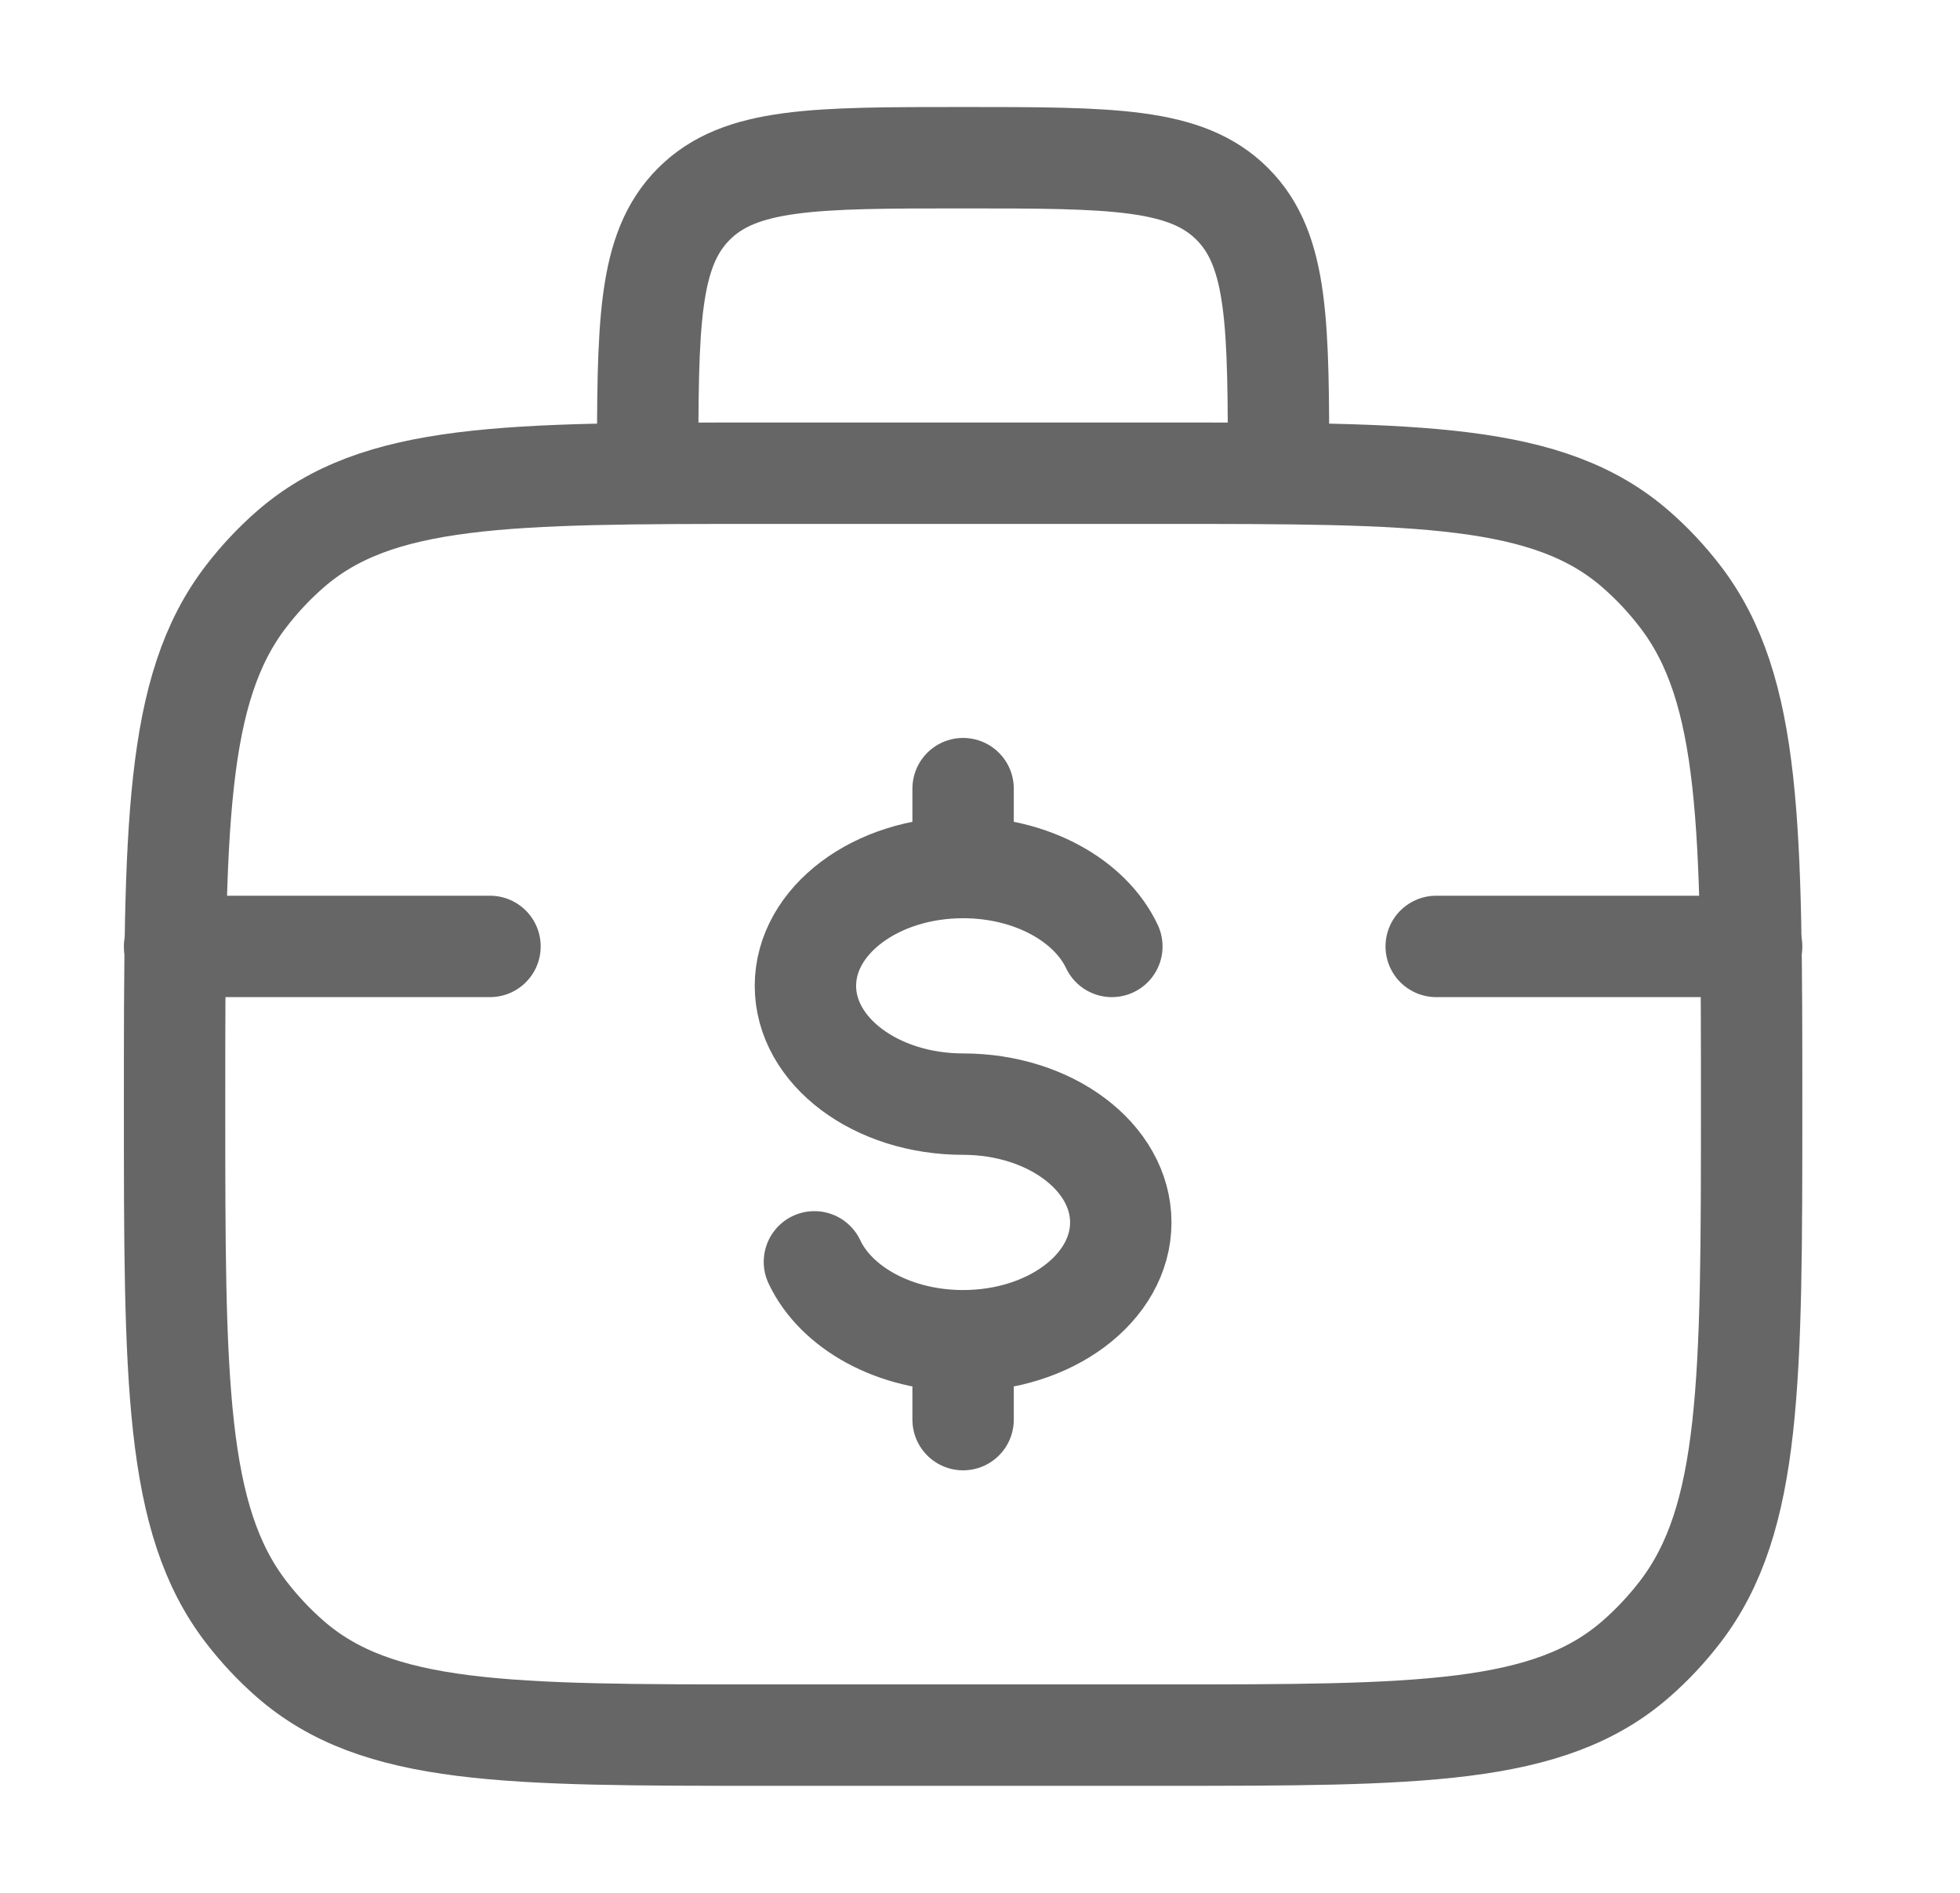 <svg width="29" height="28" viewBox="0 0 29 28" fill="none" xmlns="http://www.w3.org/2000/svg">
<path d="M2.583 16.333C2.583 12.242 2.583 10.197 3.643 8.82C3.837 8.568 4.053 8.337 4.29 8.13C5.58 7 7.498 7 11.333 7H17.167C21.002 7 22.92 7 24.21 8.13C24.447 8.337 24.663 8.568 24.857 8.82C25.917 10.197 25.917 12.242 25.917 16.333C25.917 20.424 25.917 22.47 24.857 23.847C24.663 24.099 24.447 24.33 24.21 24.537C22.92 25.667 21.002 25.667 17.167 25.667H11.333C7.498 25.667 5.58 25.667 4.29 24.537C4.053 24.33 3.837 24.099 3.643 23.847C2.583 22.47 2.583 20.424 2.583 16.333Z" stroke="#666666" stroke-width="1.5"/>
<path d="M18.917 7C18.917 4.8 18.917 3.7 18.233 3.017C17.55 2.333 16.45 2.333 14.25 2.333C12.05 2.333 10.95 2.333 10.267 3.017C9.583 3.7 9.583 4.8 9.583 7" stroke="#666666" stroke-width="1.5" stroke-linecap="round" stroke-linejoin="round"/>
<path d="M14.25 12.833C12.961 12.833 11.917 13.617 11.917 14.583C11.917 15.55 12.961 16.333 14.25 16.333C15.539 16.333 16.583 17.117 16.583 18.083C16.583 19.05 15.539 19.833 14.25 19.833M14.25 12.833C15.266 12.833 16.13 13.32 16.451 14M14.25 12.833V11.666M14.25 19.833C13.234 19.833 12.37 19.346 12.05 18.666M14.25 19.833V21" stroke="#666666" stroke-width="1.5" stroke-linecap="round"/>
<path d="M7.25 14H2.583" stroke="#666666" stroke-width="1.5" stroke-linecap="round"/>
<path d="M25.917 14L21.25 14" stroke="#666666" stroke-width="1.5" stroke-linecap="round"/>
</svg>
